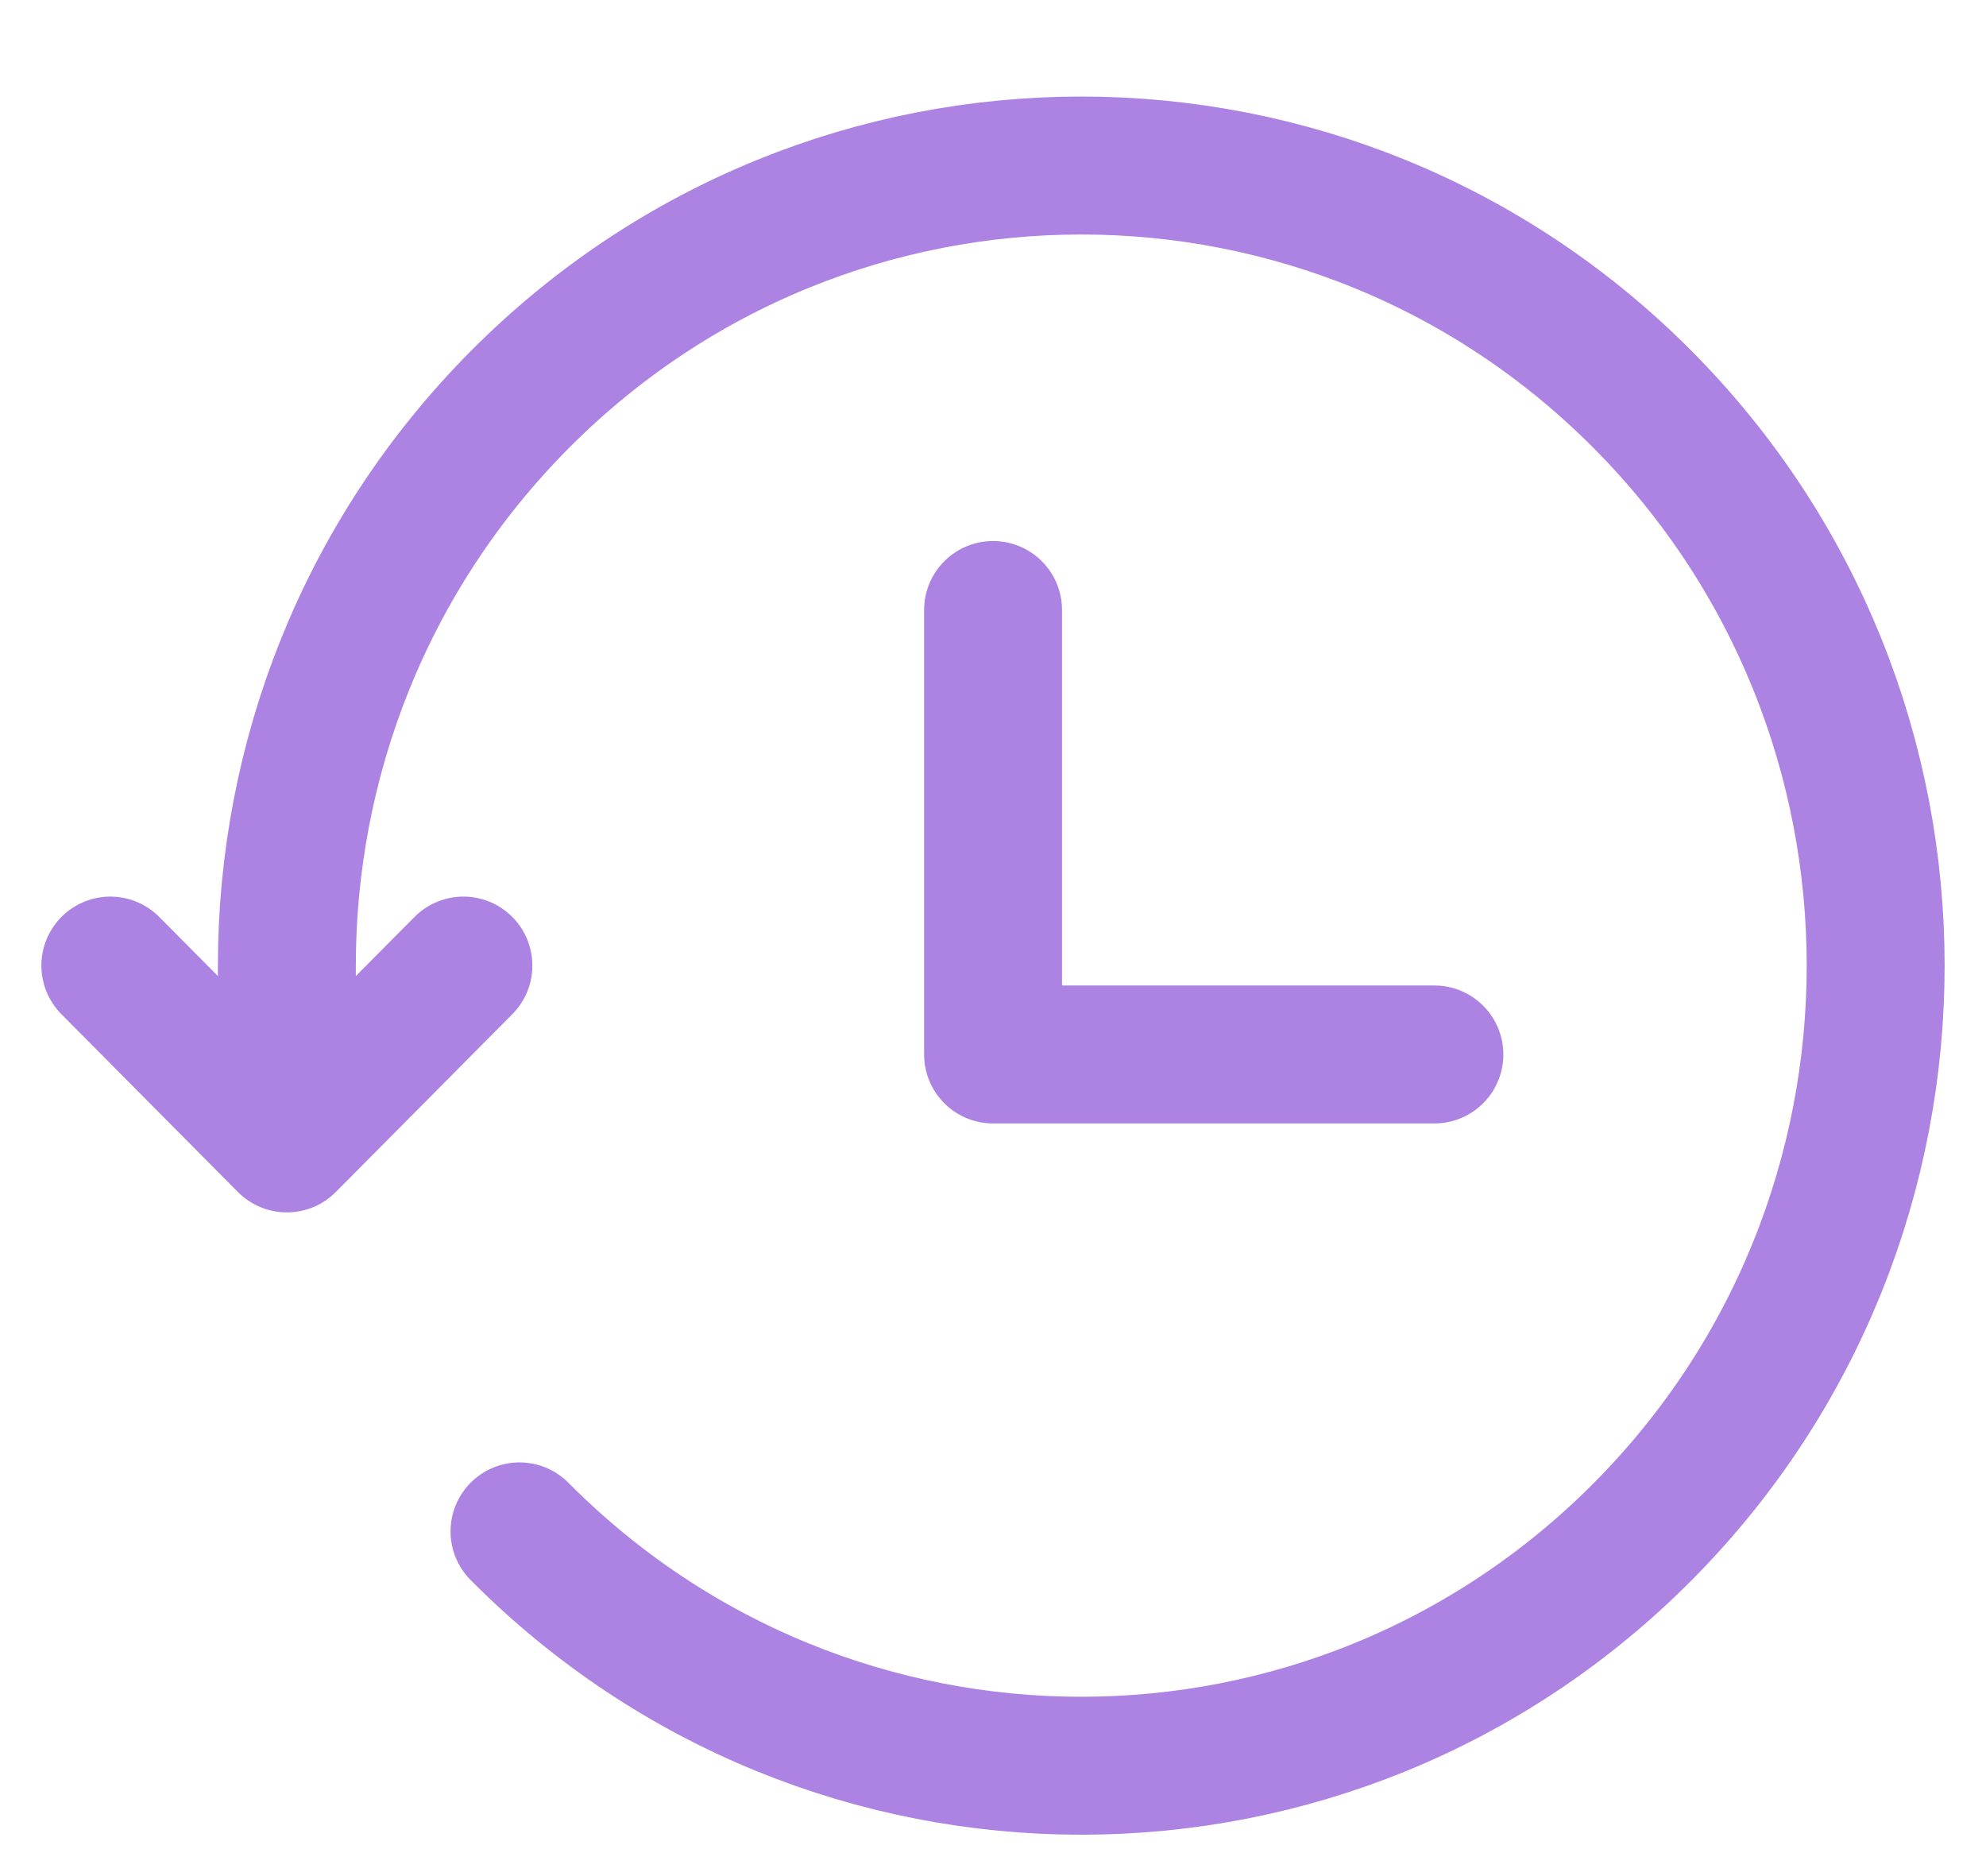 <svg width="36" height="34" viewBox="0 0 36 34" fill="none" xmlns="http://www.w3.org/2000/svg">
<g clip-path="url(#clip0_351_17650)">
<path d="M9.417 27.753C15.041 33.416 24.159 33.416 29.782 27.753C35.406 22.09 35.406 12.91 29.782 7.247C24.159 1.584 15.041 1.584 9.417 7.247C6.604 10.08 5.198 13.794 5.2 17.507L5.2 20.722M5.2 20.722L2 17.499M5.2 20.722L8.4 17.499M18.001 11.055V19.11H26.001" stroke="#AC82E3" stroke-width="2.5" stroke-linecap="round" stroke-linejoin="round"/>
</g>
<defs>
<clipPath id="clip0_351_17650">
<rect width="36" height="33" fill="white" transform="translate(0 0.98)"/>
</clipPath>
</defs>
</svg>
